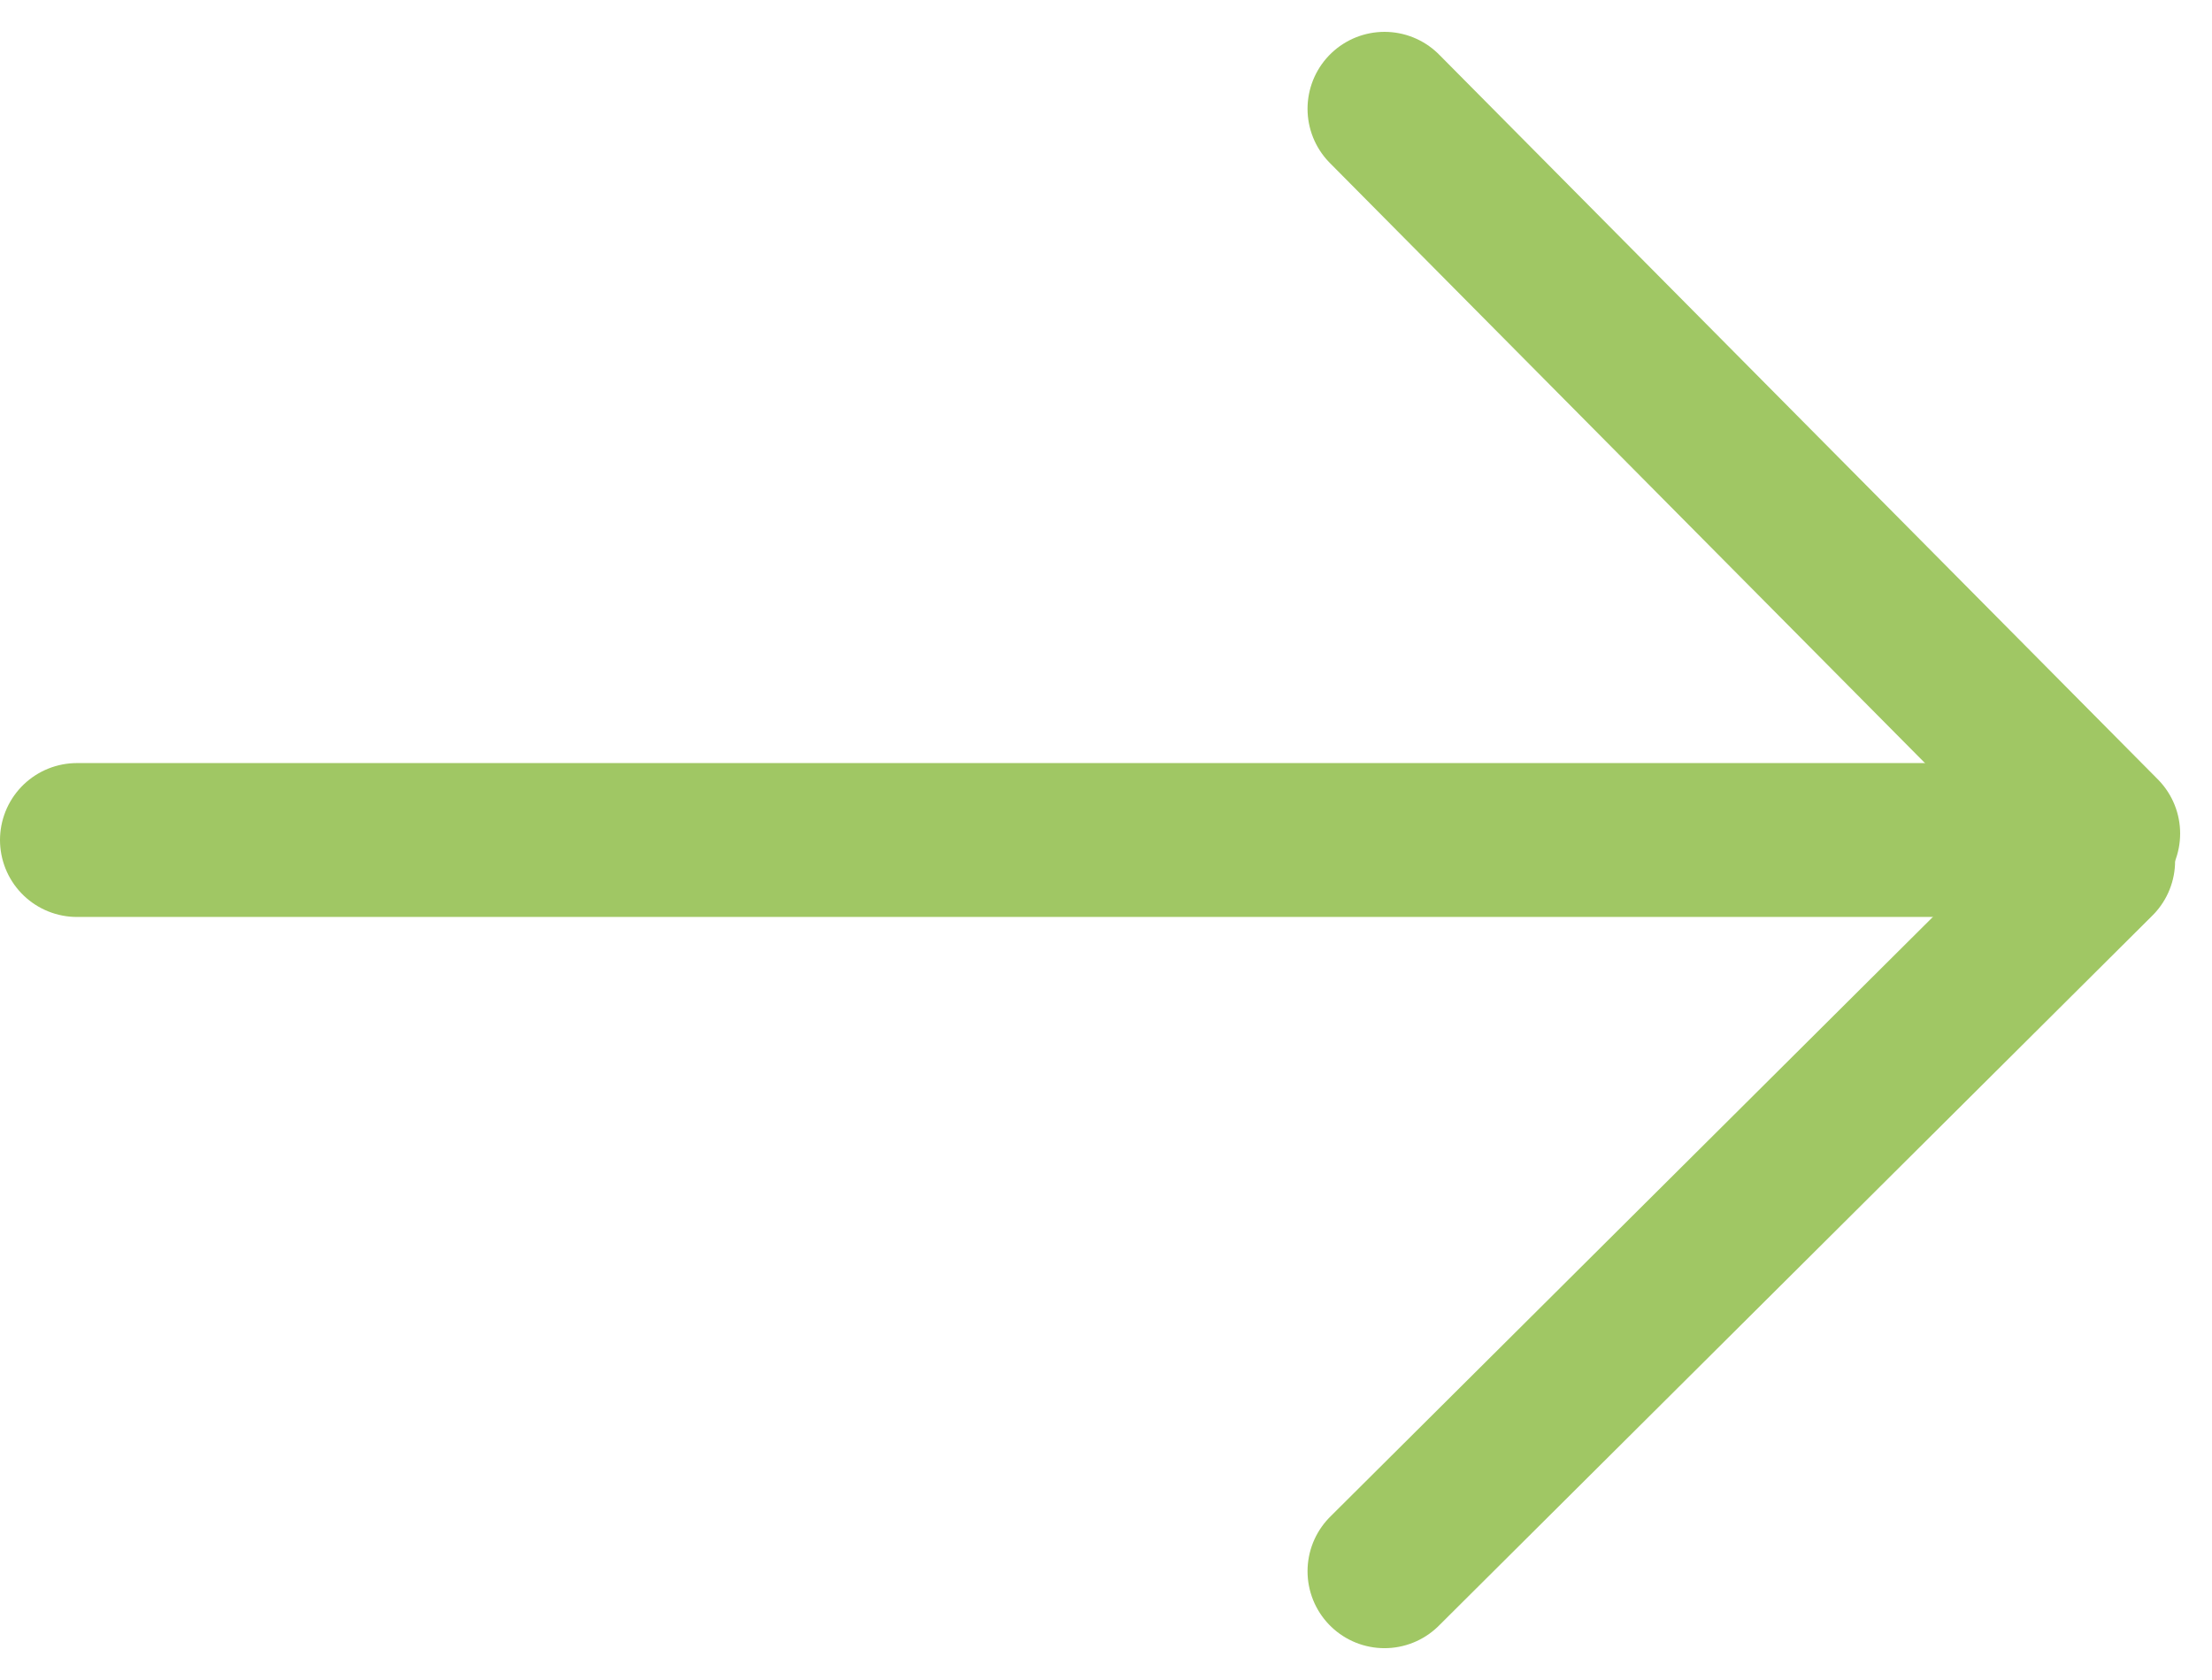 <?xml version="1.0" encoding="UTF-8"?>
<svg xmlns="http://www.w3.org/2000/svg" width="71.863" height="54.589" viewBox="0 0 71.863 54.589">
  <g id="Pfeil-links-Groß" transform="translate(2.5 3.535)">
    <path id="Pfad_9" data-name="Pfad 9" d="M23.349,23.548,0,0" transform="translate(42.479)" fill="none" stroke="#a0c764" stroke-linecap="round" stroke-width="5"></path>
    <line id="Linie_163" data-name="Linie 163" x1="62.927" transform="translate(0 23.759)" fill="none" stroke="#a0c764" stroke-linecap="round" stroke-width="5"></line>
    <line id="Linie_164" data-name="Linie 164" x1="23.185" y2="23.077" transform="translate(42.479 24.441)" fill="none" stroke="#a0c764" stroke-linecap="round" stroke-width="5"></line>
  </g>
</svg>
